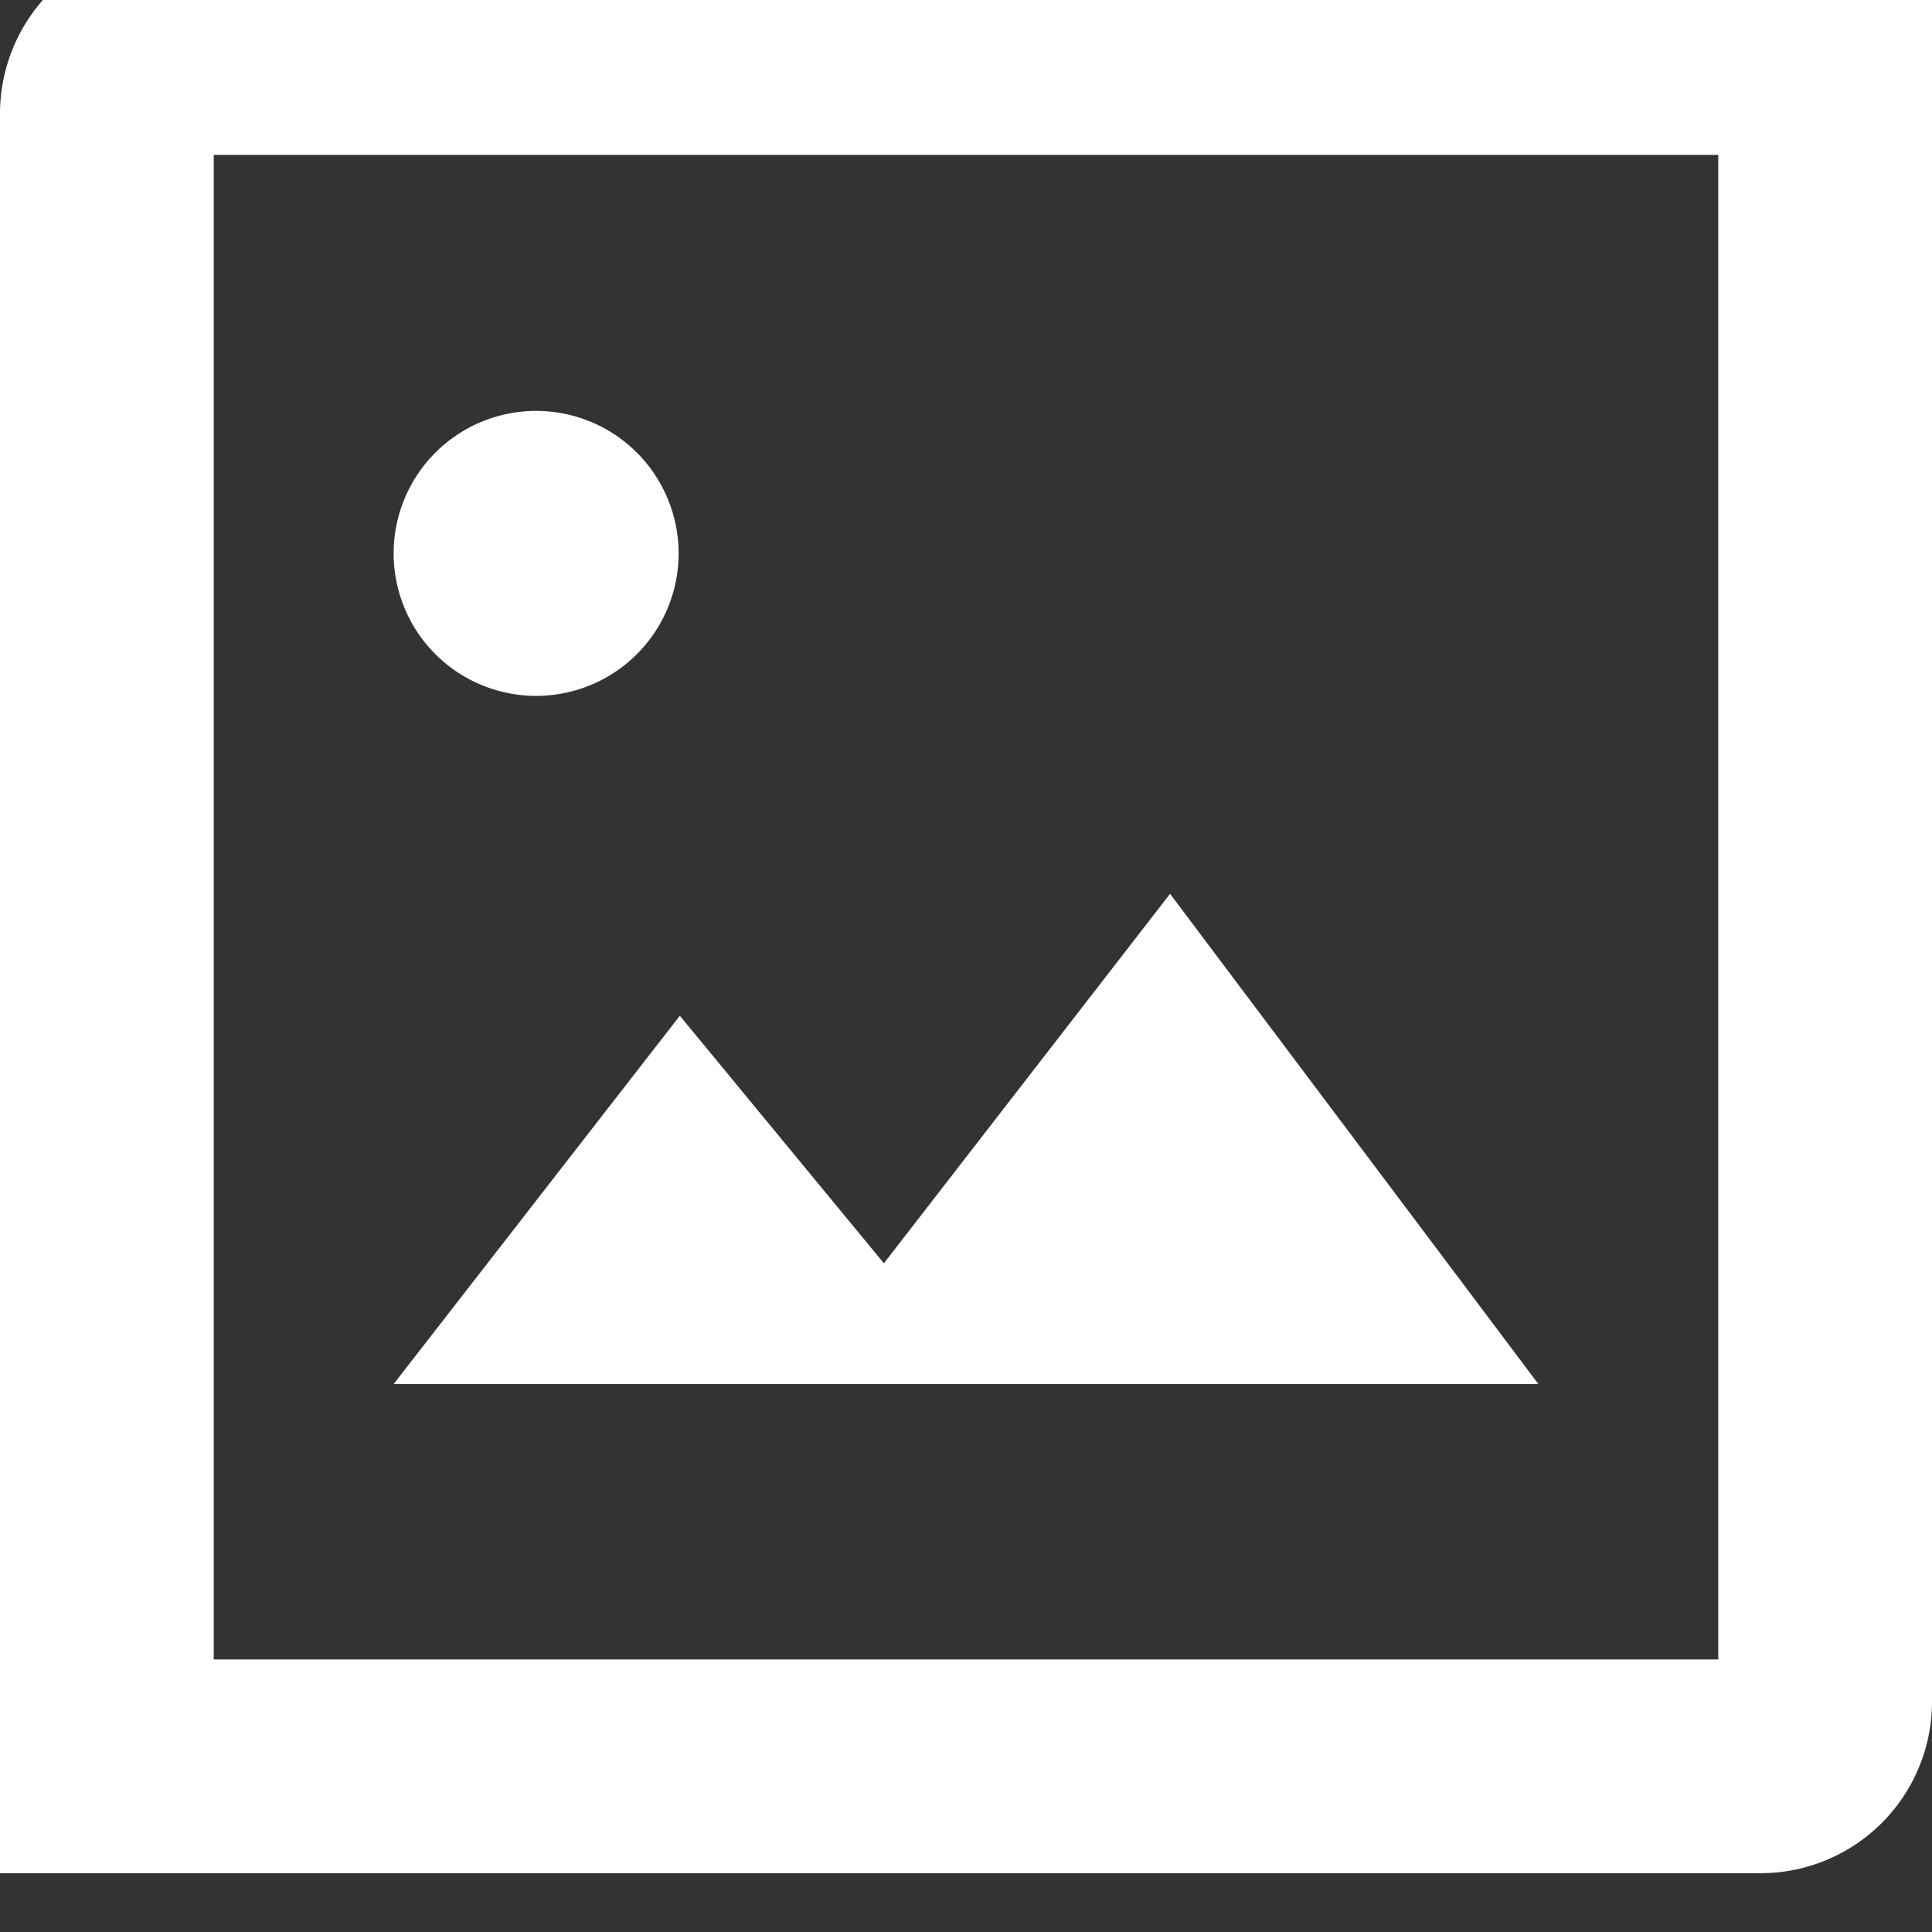 <svg xmlns="http://www.w3.org/2000/svg" xmlns:xlink="http://www.w3.org/1999/xlink" width="16" height="16" viewBox="0 0 16 16"><rect x="0" y="0" width="16" height="16" fill="#333333" stroke="none"/><defs><style>.a{fill:#fff;}.b{clip-path:url(#a);}</style><clipPath id="a"><rect class="a" width="16" height="16" transform="translate(0 0.487)"/></clipPath></defs><g class="b" transform="translate(0 -0.487)"><path class="a" d="M14.58,16H0V1.42A1.43,1.43,0,0,1,1.42,0H16V14.58A1.42,1.42,0,0,1,14.58,16ZM1.77,14.23H14.23V1.77H1.77Z"/><path class="a" d="M4.075,13.922l2.37-3.05,1.69,2.05,2.37-3.06,3.05,4.06Z" transform="translate(-0.815 -1.973)"/><g transform="translate(3.26 3.89)"><path class="a" d="M5.255,4.863a1.18,1.18,0,1,1-1.18,1.18h0A1.18,1.18,0,0,1,5.255,4.863Z" transform="translate(-4.075 -4.863)"/></g></g></svg>